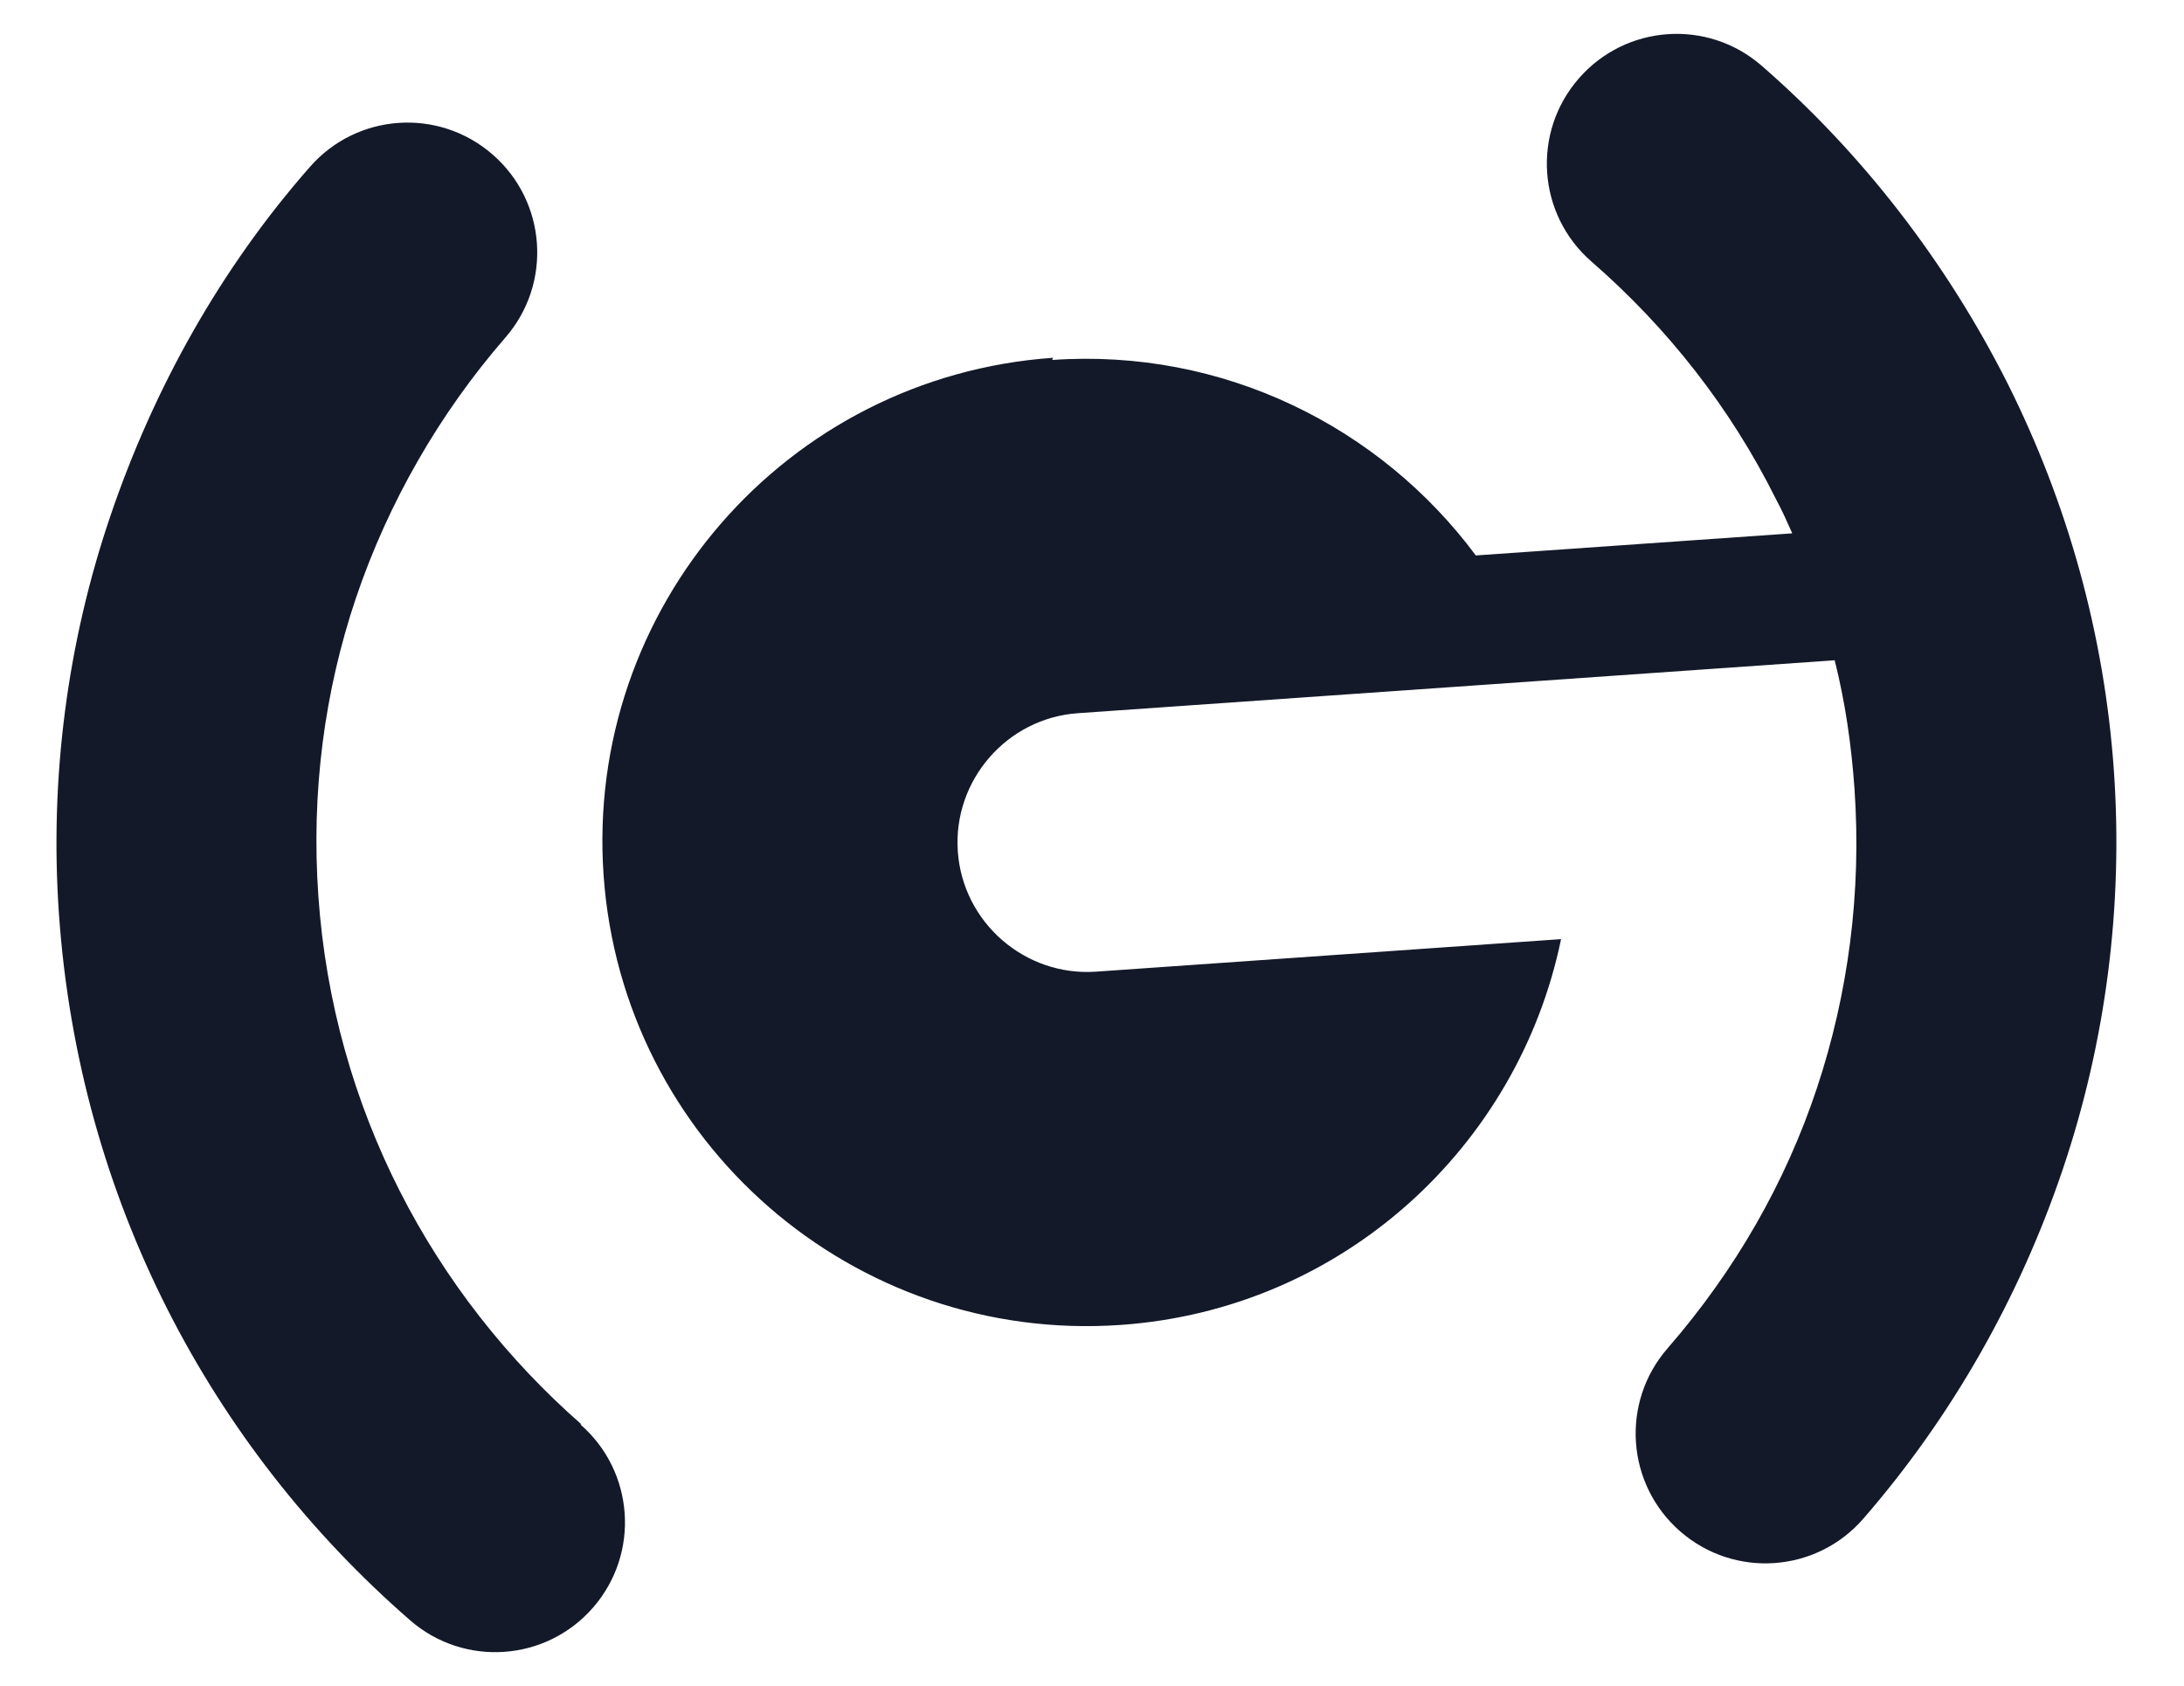 <svg xmlns="http://www.w3.org/2000/svg" width="57" height="44" viewBox="0 0 57 44" fill="none"><g clip-path="url(#clip0_96_863)"><path fill-rule="evenodd" clip-rule="evenodd" d="M27.46 9.395C31.927 9.083 36.024 11.141 38.517 14.497L46.776 13.92C46.642 13.618 46.508 13.317 46.346 13.018C45.163 10.642 43.521 8.554 41.537 6.828C40.124 5.599 39.974 3.463 41.203 2.05C42.431 0.637 44.566 0.487 45.978 1.716C48.594 3.991 50.797 6.831 52.404 10.024C53.946 13.108 54.918 16.515 55.17 20.113C55.417 23.655 54.959 27.189 53.837 30.516C52.714 33.843 50.956 36.961 48.63 39.638C47.402 41.051 45.267 41.2 43.854 39.971C42.442 38.742 42.292 36.606 43.52 35.193C45.297 33.148 46.605 30.853 47.421 28.395C48.238 25.936 48.588 23.285 48.4 20.586C48.319 19.434 48.156 18.315 47.883 17.233L40.27 17.765L28.133 18.614C26.279 18.743 24.868 20.367 24.998 22.223C25.128 24.078 26.751 25.489 28.605 25.36L40.742 24.511C39.624 29.928 35.038 34.176 29.25 34.58C22.282 35.068 16.24 29.812 15.753 22.841C15.265 15.87 20.517 9.825 27.485 9.338L27.46 9.395ZM15.146 37.176C16.558 38.405 16.708 40.542 15.48 41.955C14.252 43.368 12.116 43.518 10.704 42.289C5.503 37.766 2.058 31.284 1.539 23.863C1.287 20.265 1.774 16.728 2.874 13.487C4.021 10.102 5.779 6.985 8.08 4.366C9.308 2.952 11.444 2.803 12.856 4.032C14.268 5.261 14.418 7.397 13.19 8.81C11.466 10.795 10.132 13.12 9.289 15.609C8.471 18.039 8.118 20.662 8.309 23.389C8.696 28.926 11.294 33.773 15.173 37.174L15.146 37.176L15.146 37.176Z" fill="#131928"></path></g><defs><clipPath id="clip0_96_863"><rect x="0.144" y="3.926" width="53.763" height="40" transform="rotate(-4 0.144 3.926)" fill="white"></rect></clipPath></defs></svg>
